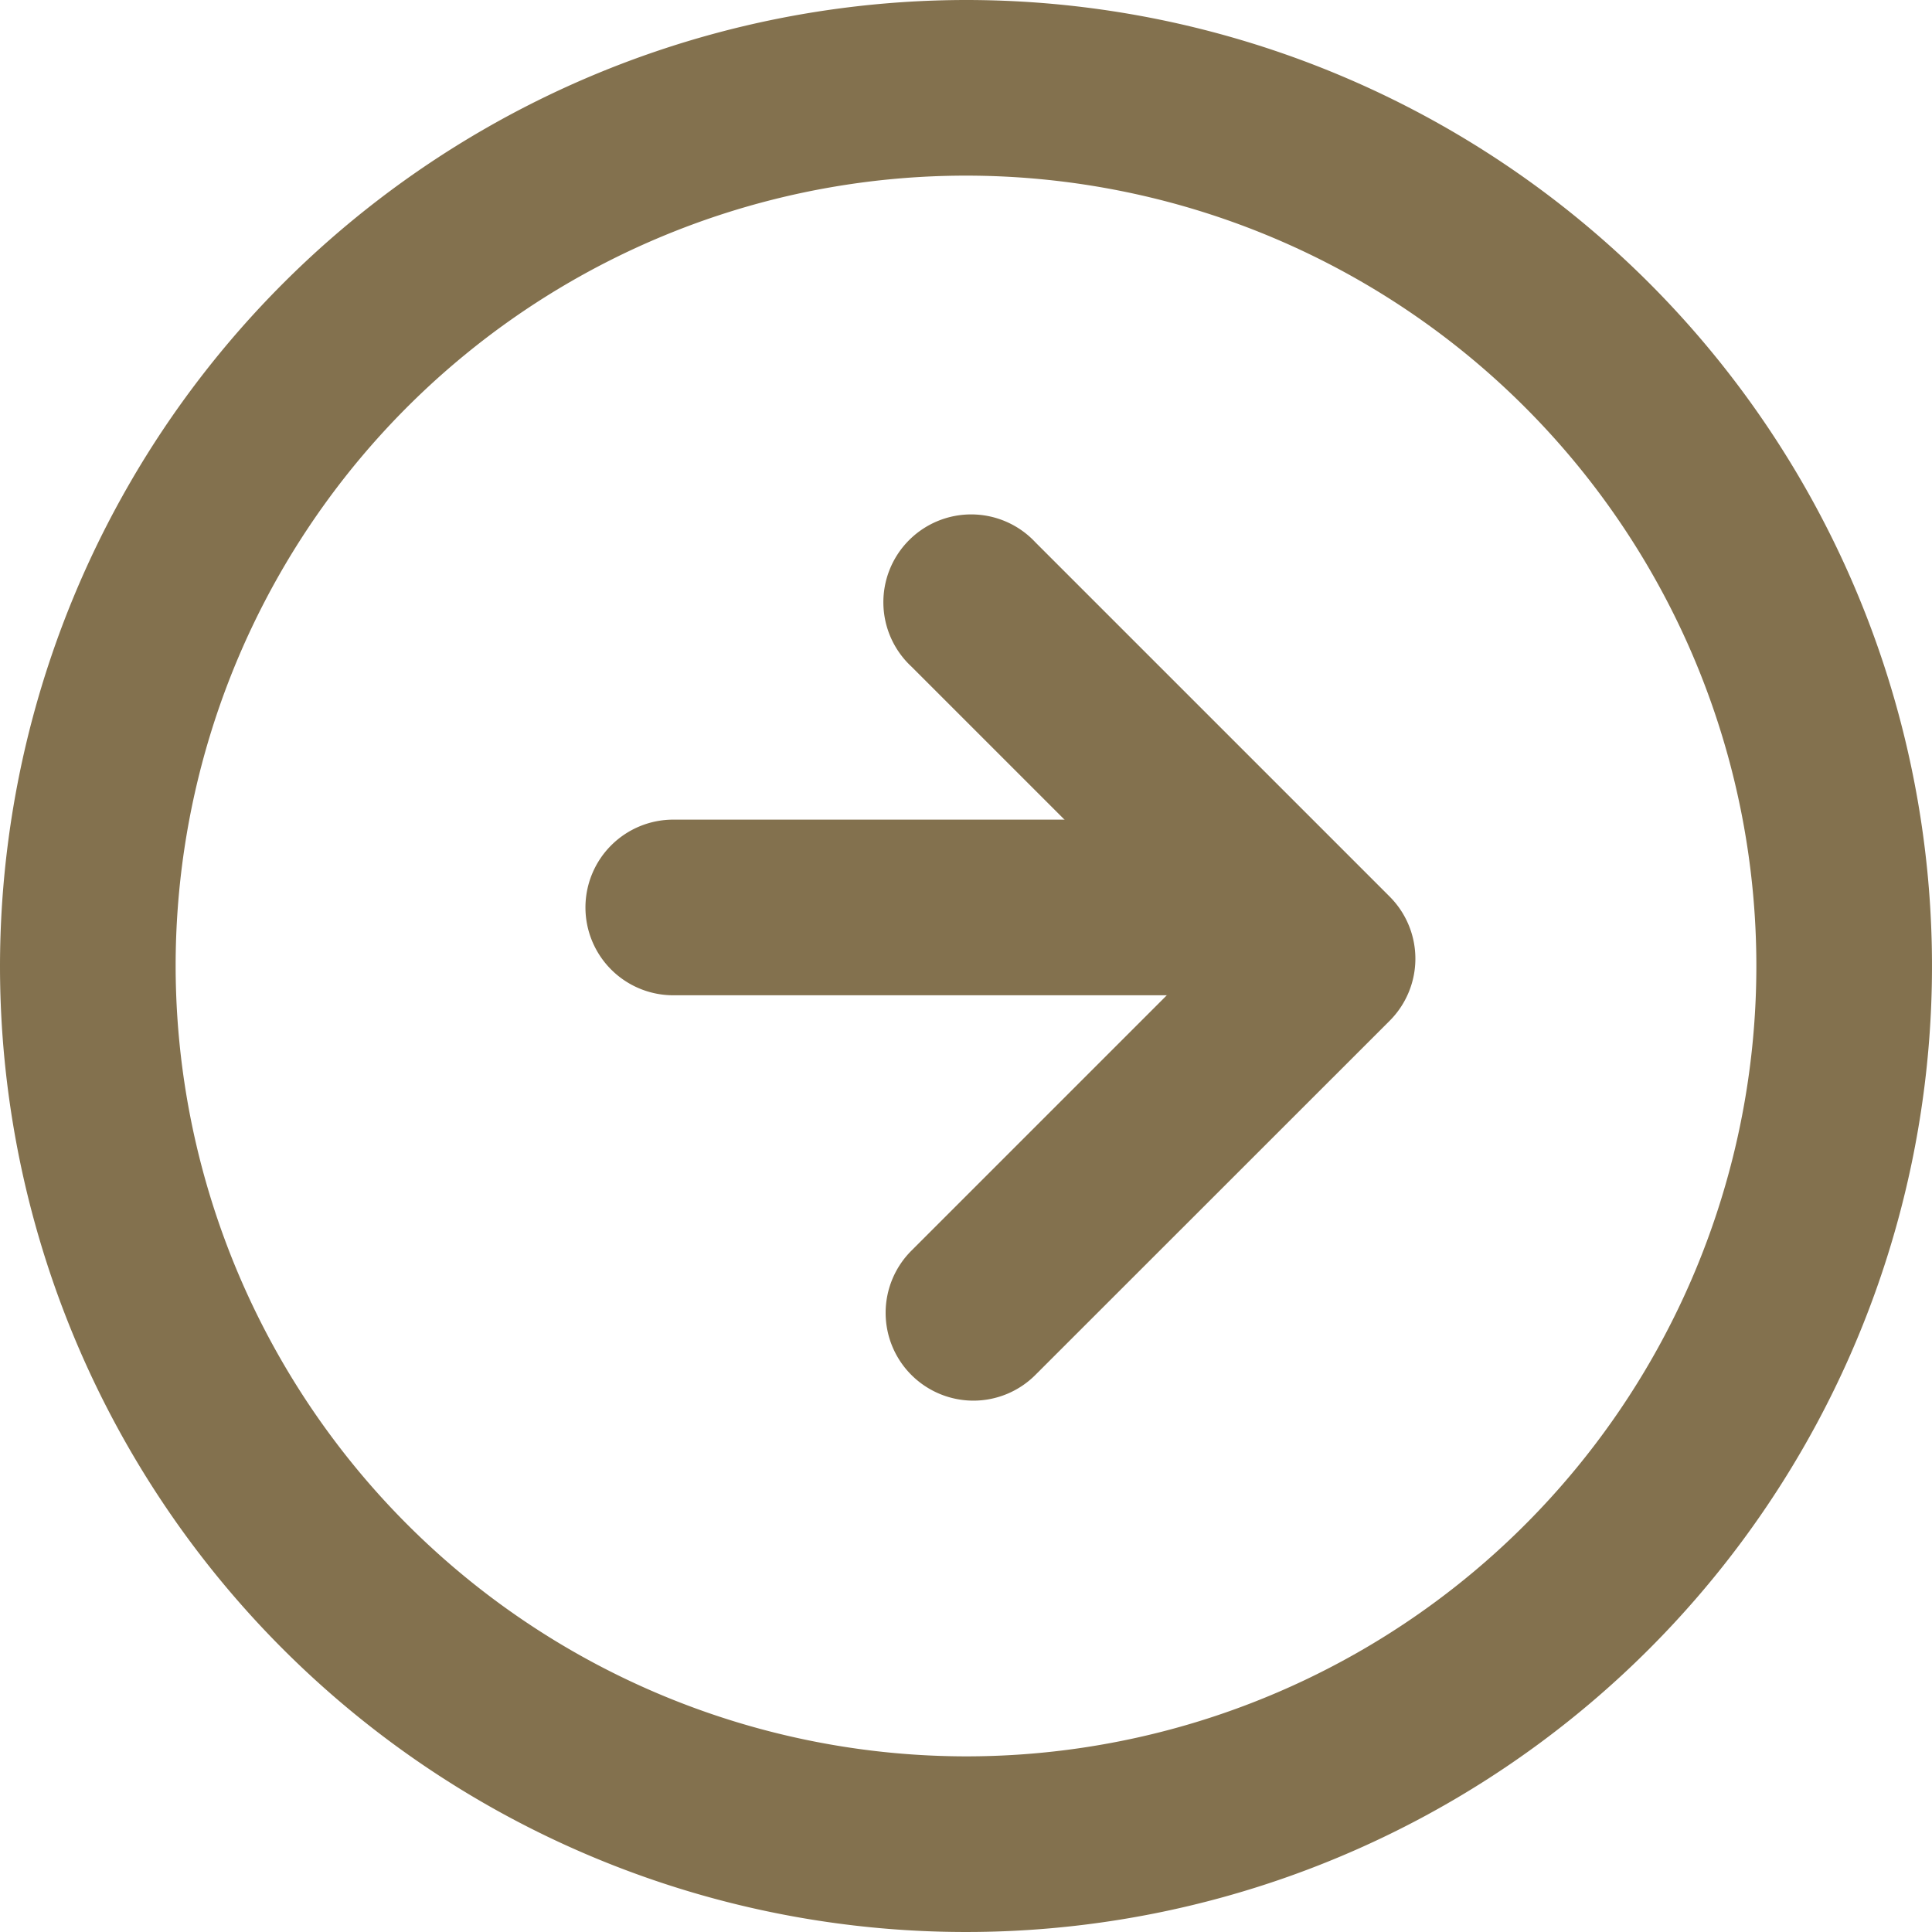 <svg xmlns="http://www.w3.org/2000/svg" width="16.5" height="16.5" viewBox="0 0 16.5 16.5"><g transform="translate(-1.25 -1.373)"><path d="M7.5-.75A8.25,8.25,0,1,1-.75,7.5,8.259,8.259,0,0,1,7.5-.75Zm0,15A6.75,6.75,0,1,0,.75,7.5,6.758,6.758,0,0,0,7.5,14.25Z" transform="translate(2 2.123)" fill="#83714e"/><path d="M12,14.8a.75.75,0,0,1-.53-1.28l2.495-2.495L11.47,8.53A.75.75,0,1,1,12.53,7.47l3.025,3.025a.75.75,0,0,1,0,1.061L12.53,14.58A.748.748,0,0,1,12,14.8Z" transform="translate(-2.437 -1.465)" fill="#83714e"/><path d="M5,.75H0A.75.75,0,0,1-.75,0,.75.75,0,0,1,0-.75H5A.75.75,0,0,1,5.75,0,.75.75,0,0,1,5,.75Z" transform="translate(7 9.123)" fill="#83714e"/></g></svg>